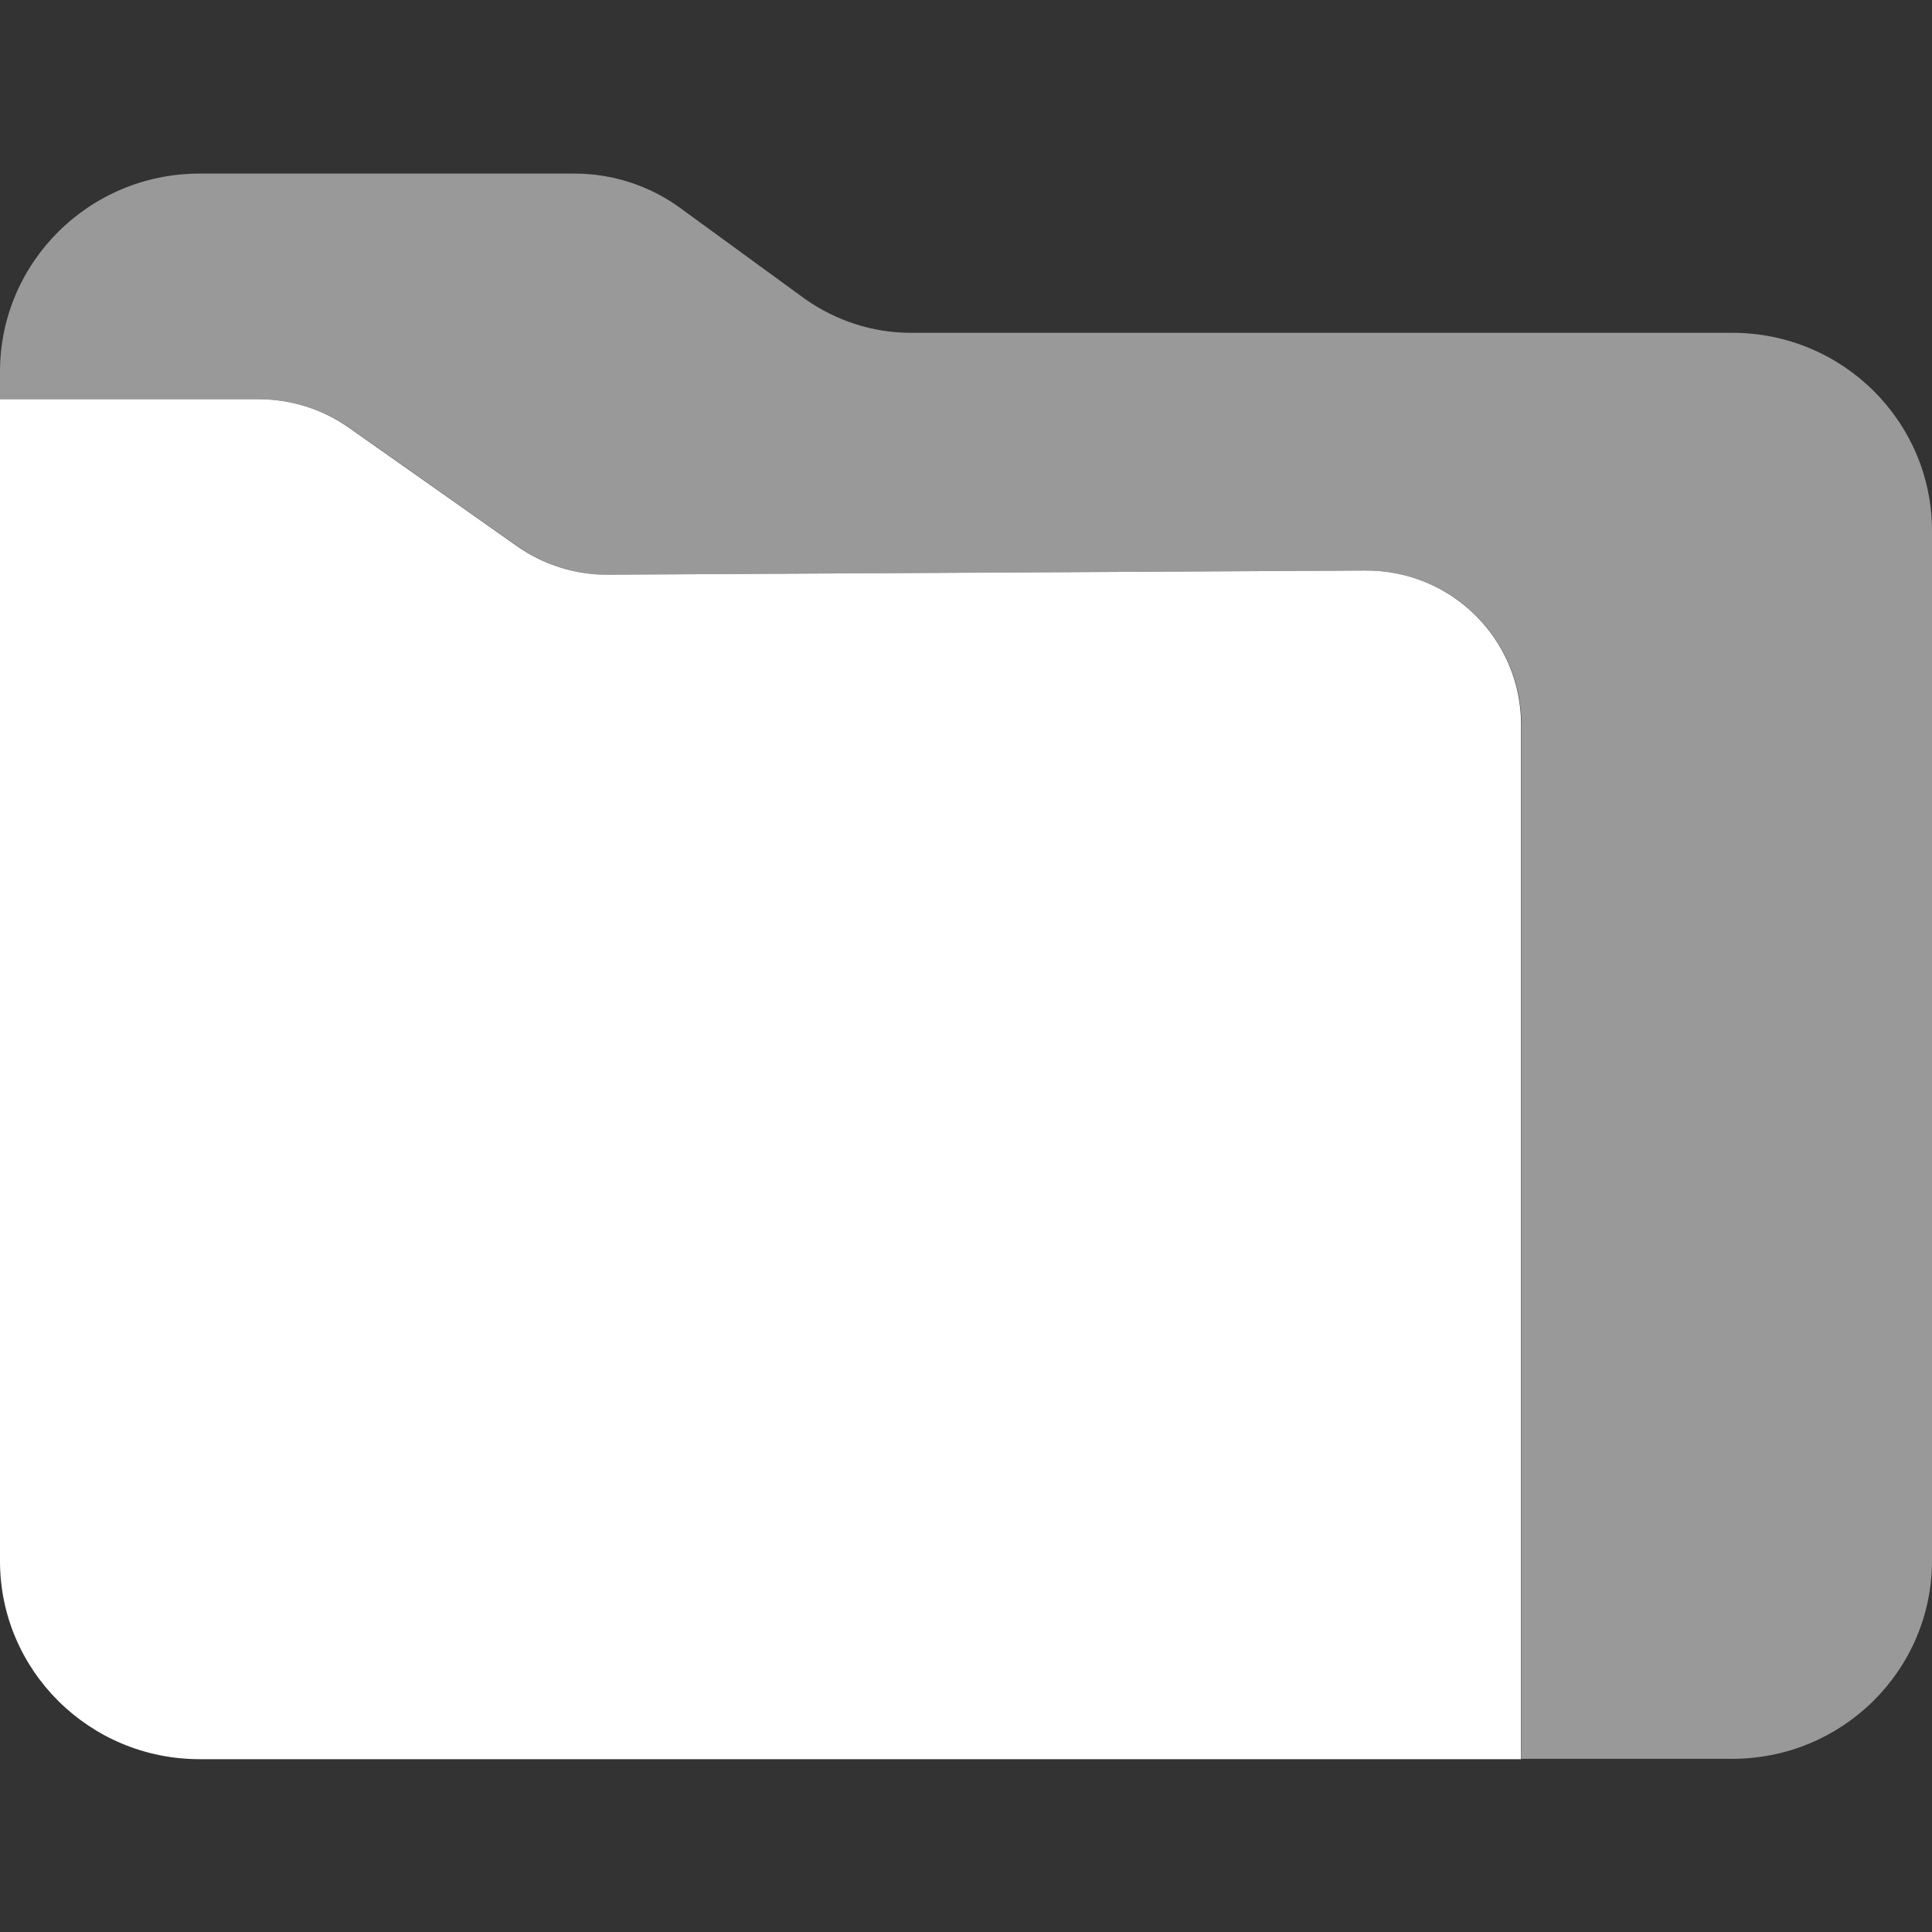 <svg xmlns="http://www.w3.org/2000/svg" xml:space="preserve" viewBox="0 0 512 512"><rect x="0" y="0" width="512" height="512" fill="#333333" stroke="none"/><path d="m361.7 151.2-200.5 1.1c-8.6.1-17.1-2.6-24.1-7.5l-44.7-31.5c-7-4.9-15.3-7.5-23.9-7.5H0v307.9c0 29 23.7 52.5 52.9 52.5h350.2V192c0-22.6-18.5-41-41.4-40.8" style="fill:#fff"/><path d="M241.3 88.2h217.8c29.2 0 52.9 23.5 52.9 52.5v272.9c0 29-23.7 52.5-52.9 52.5h-55.9V192c0-22.6-18.6-41-41.4-40.8l-200.5 1.1c-8.6.1-17.1-2.6-24.1-7.5l-44.7-31.5c-7-4.9-15.3-7.5-23.9-7.5H0v-7.3C0 69.5 23.7 46 52.9 46h99.4c10 0 19.8 3.2 27.8 9l33.2 24.2c8.2 5.8 18 9 28 9" style="opacity:.5;fill-rule:evenodd;clip-rule:evenodd;fill:#fff"/></svg>